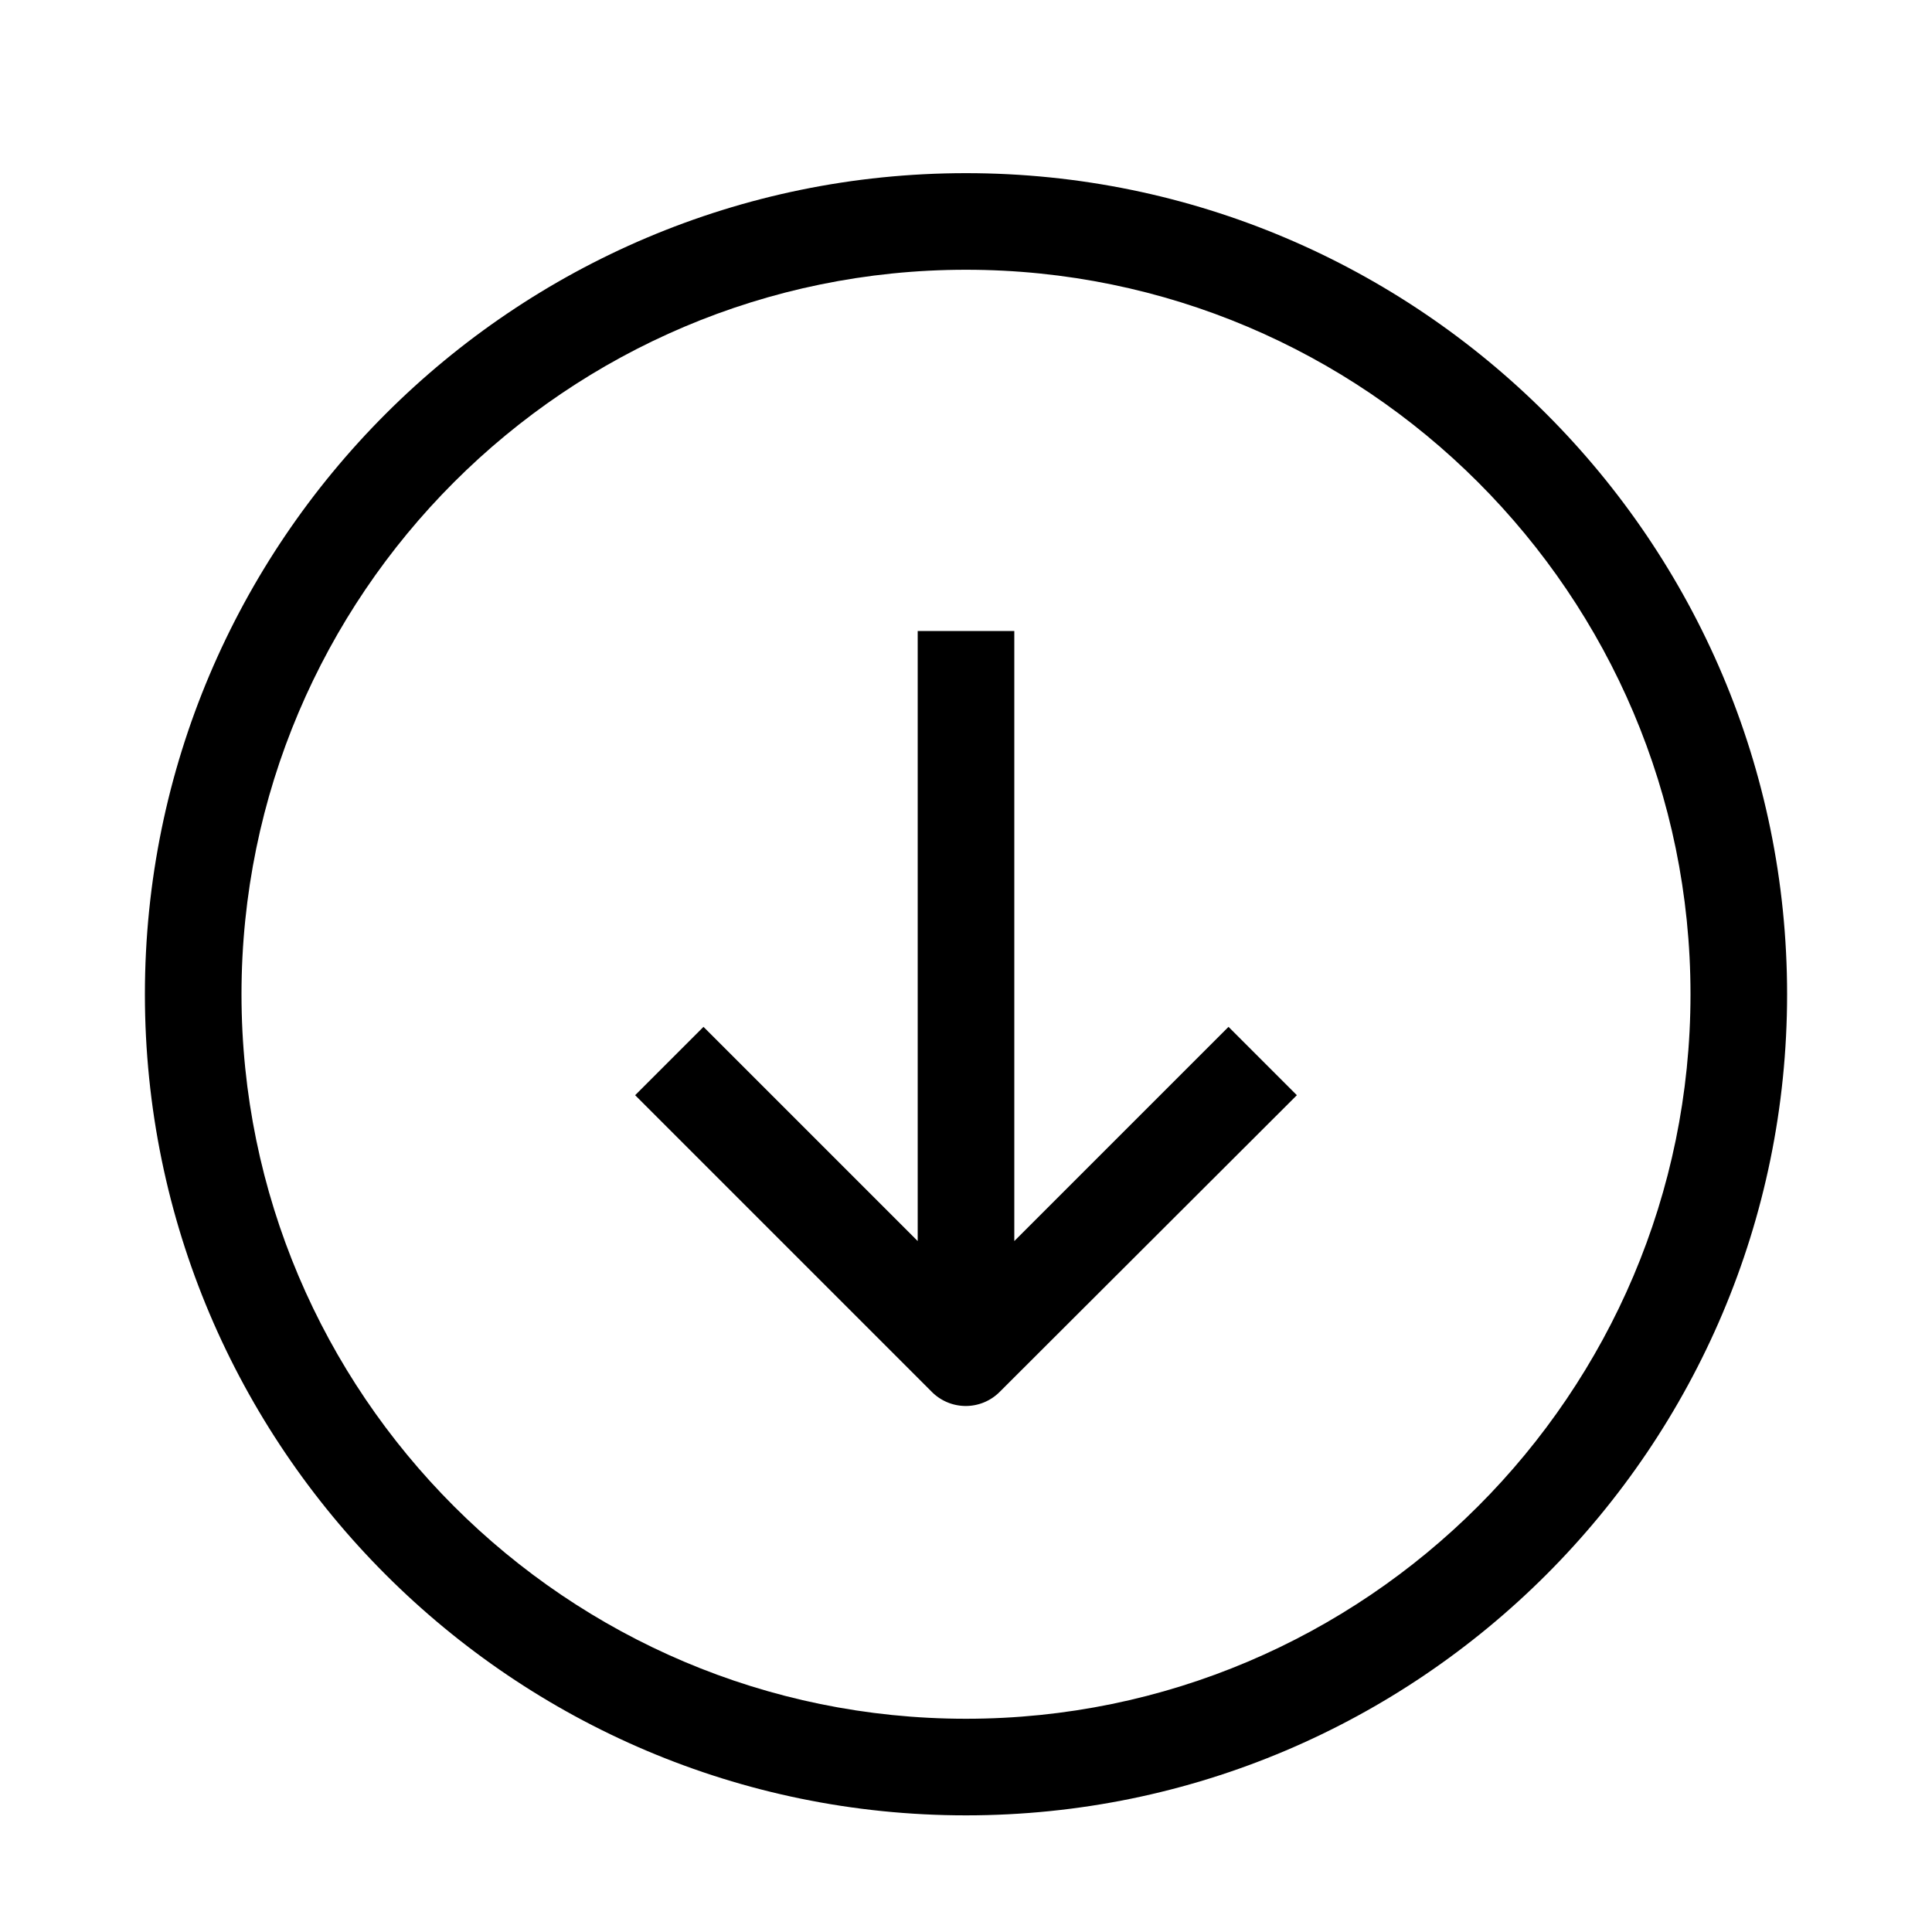 <?xml version="1.0" standalone="no"?><!DOCTYPE svg PUBLIC "-//W3C//DTD SVG 1.1//EN" "http://www.w3.org/Graphics/SVG/1.1/DTD/svg11.dtd"><svg t="1659076199501" class="icon" viewBox="0 0 1024 1024" version="1.1" xmlns="http://www.w3.org/2000/svg" p-id="44828" xmlns:xlink="http://www.w3.org/1999/xlink" width="200" height="200"><defs><style type="text/css">@font-face { font-family: "feedback-iconfont"; src: url("//at.alicdn.com/t/font_1031158_u69w8yhxdu.woff2?t=1630033759944") format("woff2"), url("//at.alicdn.com/t/font_1031158_u69w8yhxdu.woff?t=1630033759944") format("woff"), url("//at.alicdn.com/t/font_1031158_u69w8yhxdu.ttf?t=1630033759944") format("truetype"); }
</style></defs><path d="M512 91.776c-240 0-435.2 195.2-435.2 435.2s195.2 435.2 435.2 435.2 435.2-195.2 435.2-435.2-195.2-435.2-435.2-435.2z m0 819.2c-211.712 0-384-172.288-384-384s172.288-384 384-384 384 172.288 384 384-172.288 384-384 384z" p-id="44829"></path><path d="M537.6 657.792V334.464h-51.2v323.328l-113.536-113.536-36.224 36.224 157.184 157.184a25.382 25.382 0 0 0 36.096 0l157.44-157.184-36.224-36.224L537.6 657.792z" p-id="44830"></path></svg>